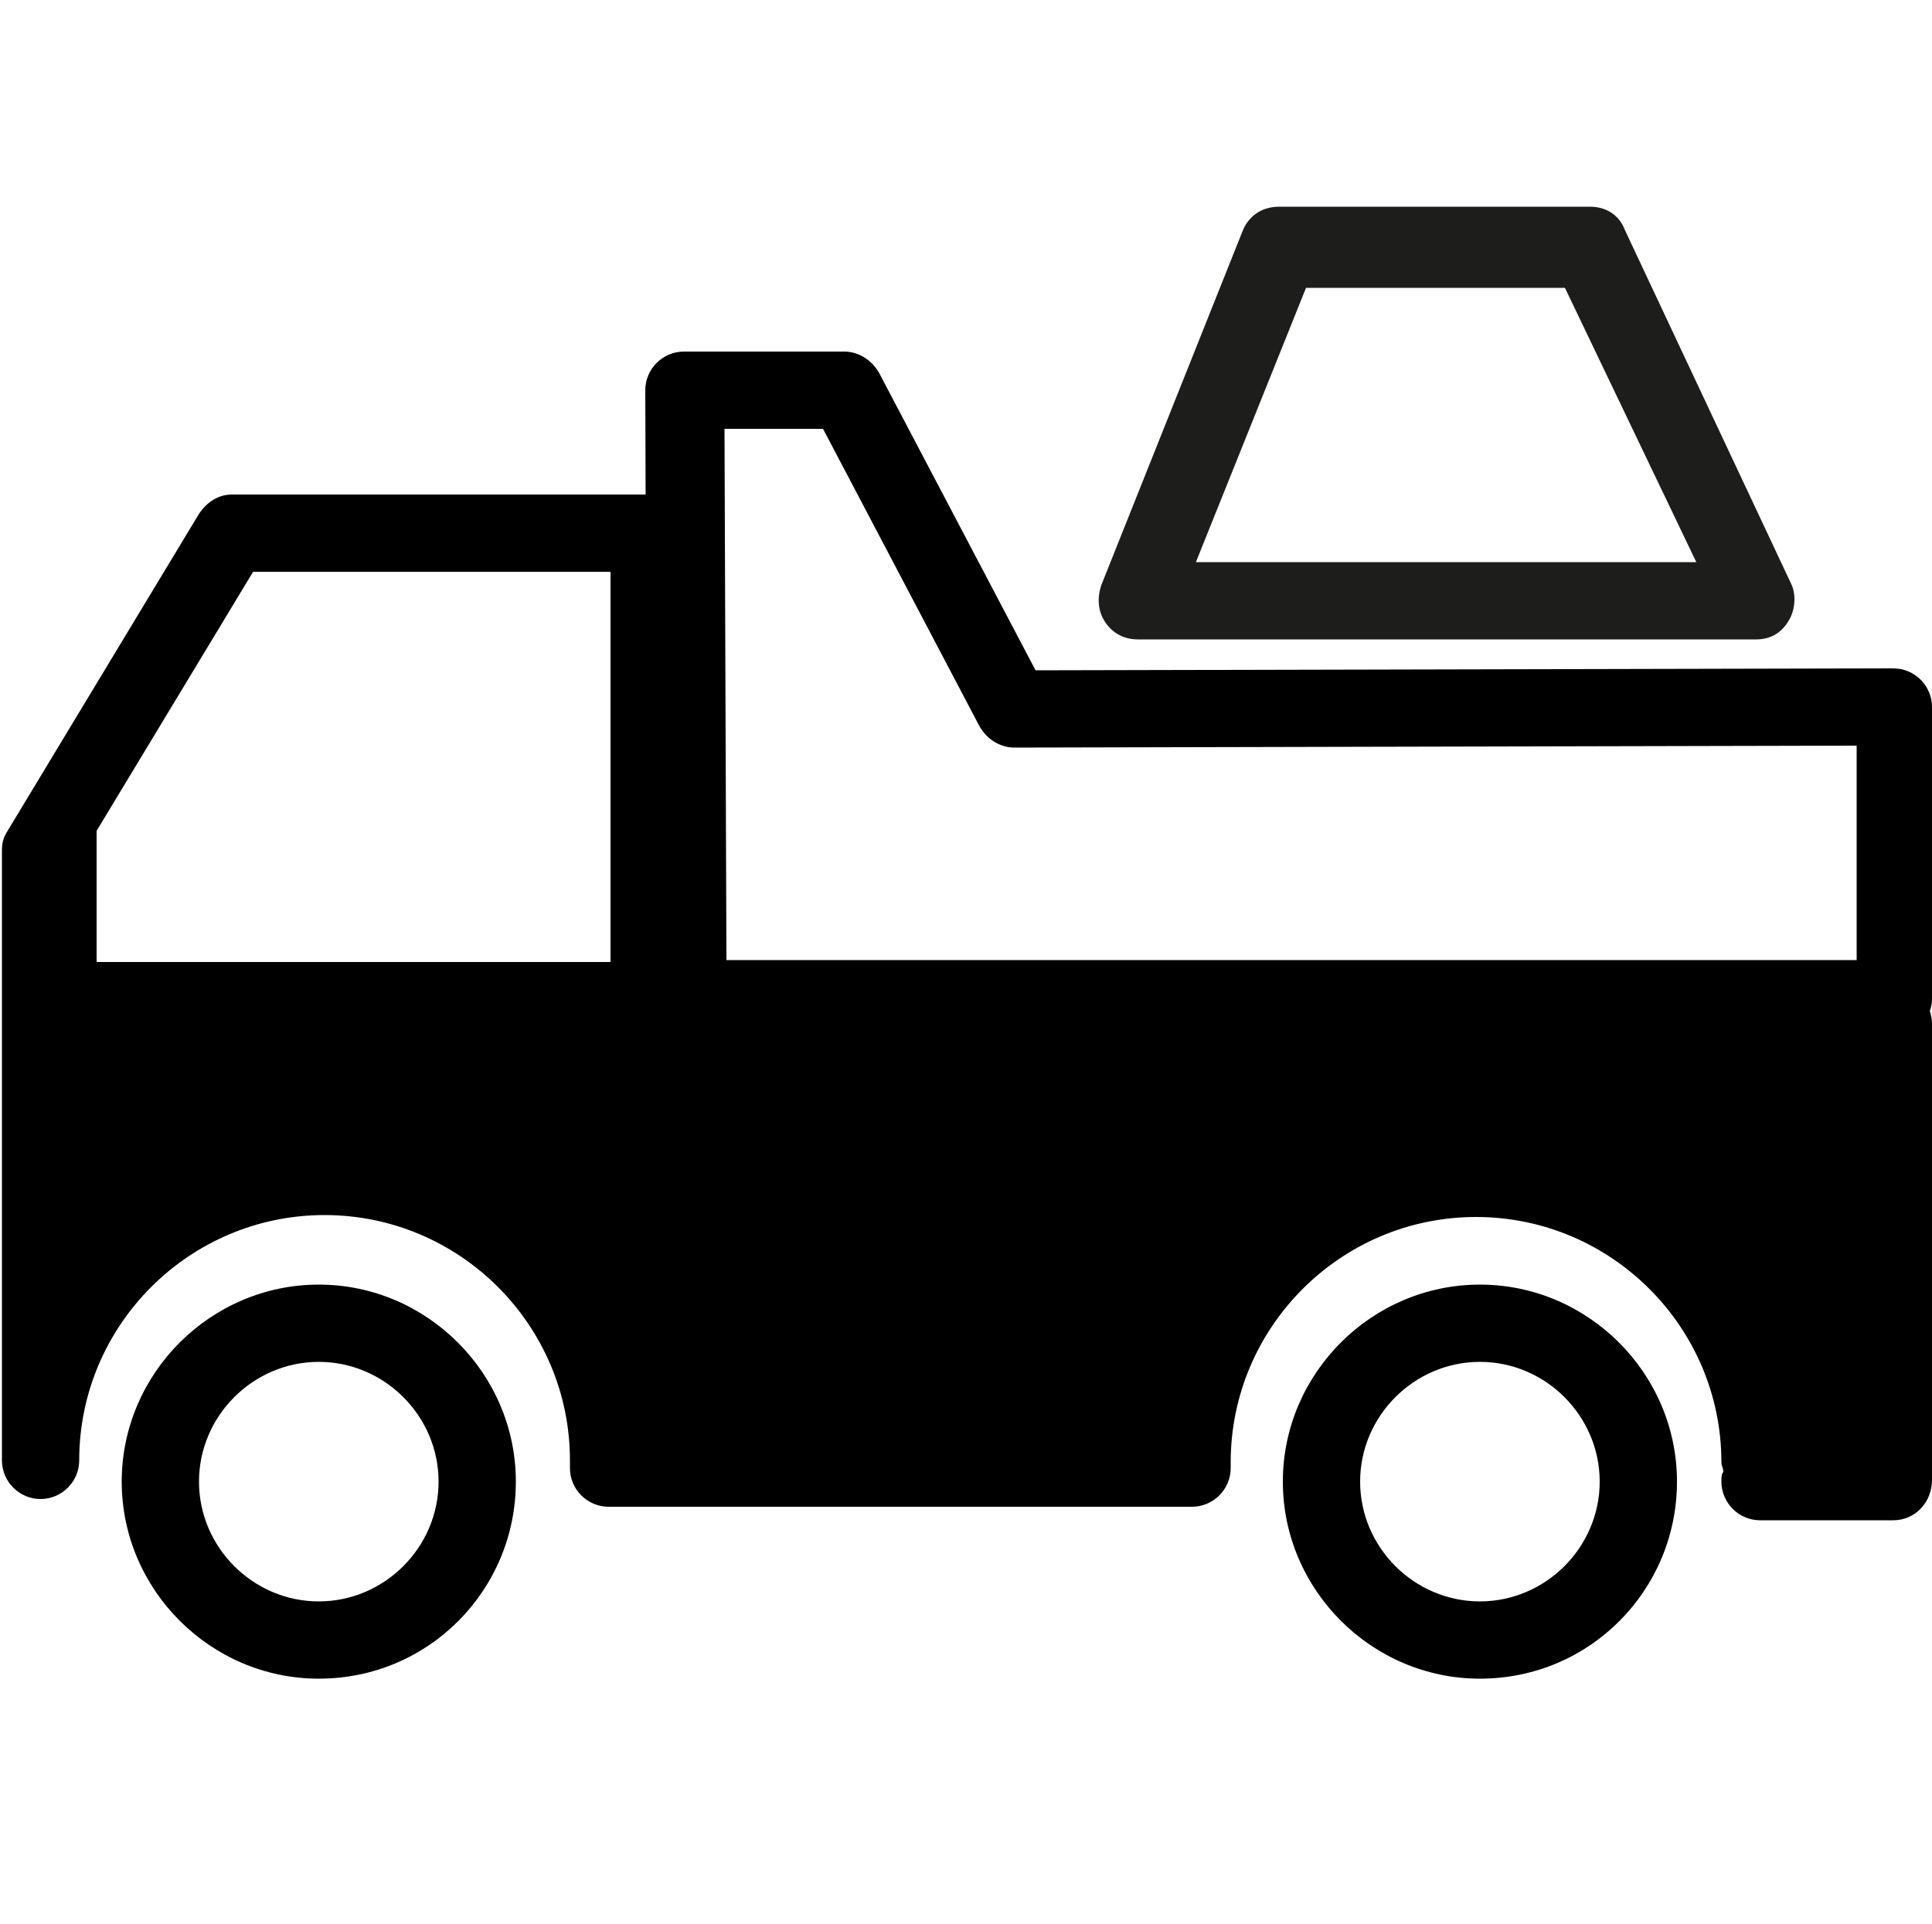 <?xml version="1.0" encoding="utf-8"?>
<!-- Generator: Adobe Illustrator 20.1.0, SVG Export Plug-In . SVG Version: 6.00 Build 0)  -->
<svg version="1.1" id="Livello_2" xmlns="http://www.w3.org/2000/svg" xmlns:xlink="http://www.w3.org/1999/xlink" x="0px" y="0px"
	 viewBox="0 0 100 99.6" style="enable-background:new 0 0 100 99.6;" xml:space="preserve">
<style type="text/css">
	.st0{fill:none;stroke:#000000;stroke-linecap:round;stroke-linejoin:round;stroke-miterlimit:10;}
	.st1{fill:#1D1D1B;}
</style>
<g>
	<path class="st1" d="M90.9,33.1h-32c-0.7,0-1.3-0.3-1.7-0.9c-0.4-0.6-0.4-1.3-0.2-1.9l7.3-18.3c0.3-0.8,1-1.3,1.9-1.3h16.1
		c0.8,0,1.5,0.4,1.8,1.2l8.6,18.3c0.3,0.6,0.2,1.4-0.1,1.9C92.2,32.8,91.6,33.1,90.9,33.1z M61.9,29.1h25.9L81,14.9H67.6L61.9,29.1z
		"/>
</g>
<g>
	<path d="M35.5,53.8c-1.1,0-2-0.9-2-2l-0.1-31.6c0-1.1,0.9-2,2-2l8.3,0c0,0,0,0,0,0c0.7,0,1.4,0.4,1.8,1.1l8.1,15.4L98,34.6
		c0,0,0,0,0,0c1.1,0,2,0.9,2,2l0,15.1c0,0.5-0.2,1-0.6,1.4c-0.4,0.4-0.9,0.6-1.4,0.6L35.5,53.8C35.5,53.8,35.5,53.8,35.5,53.8z
		 M37.5,22.2l0.1,27.5l58.5,0l0-11.1l-43.6,0.1c0,0,0,0,0,0c-0.7,0-1.4-0.4-1.8-1.1l-8.1-15.4L37.5,22.2z"/>
</g>
<g>
	<path d="M16.5,86.9c-5.6,0-10.2-4.6-10.2-10.2c0-5.6,4.6-10.2,10.2-10.2s10.2,4.6,10.2,10.2C26.7,82.3,22.2,86.9,16.5,86.9z
		 M16.5,70.5c-3.4,0-6.2,2.8-6.2,6.2c0,3.4,2.8,6.2,6.2,6.2s6.2-2.8,6.2-6.2C22.7,73.3,19.9,70.5,16.5,70.5z"/>
</g>
<g>
	<g>
		<path d="M98,78.7h-6.9c-1.1,0-2-0.9-2-2c0-0.2,0-0.4,0.1-0.5c0-0.2-0.1-0.3-0.1-0.5c0-7-5.7-12.7-12.7-12.7
			c-7,0-12.7,5.7-12.7,12.7V76c0,1.1-0.9,2-2,2H31.5c-1.1,0-2-0.9-2-2v-0.4c0-7-5.7-12.7-12.7-12.7S4.1,68.6,4.1,75.6
			c0,1.1-0.9,2-2,2s-2-0.9-2-2V44c0-0.4,0.1-0.7,0.3-1l9.9-16.4c0.4-0.6,1-1,1.7-1h21.7c1.1,0,2,0.9,2,2v23.4H98c1.1,0,2,0.9,2,2
			v23.6C100,77.8,99.1,78.7,98,78.7z M93.1,74.7H96V55.1H33.7c-1.1,0-2-0.9-2-2V29.6H13.1l-9,14.9v20.2c3.1-3.6,7.6-5.9,12.7-5.9
			c8.7,0,15.9,6.7,16.7,15.1h26.2c0.8-8.5,8-15.1,16.7-15.1C85.3,58.9,92.6,65.9,93.1,74.7z"/>
	</g>
</g>
<g>
	<path d="M76.6,86.9c-5.6,0-10.2-4.6-10.2-10.2c0-5.6,4.6-10.2,10.2-10.2c5.6,0,10.2,4.6,10.2,10.2C86.8,82.3,82.3,86.9,76.6,86.9z
		 M76.6,70.5c-3.4,0-6.2,2.8-6.2,6.2c0,3.4,2.8,6.2,6.2,6.2c3.4,0,6.2-2.8,6.2-6.2C82.8,73.3,80,70.5,76.6,70.5z"/>
</g>
<g>
	<path d="M33.7,53.1V27.6H12L2.1,44v30.9v0.8c0-8.1,6.6-14.7,14.7-14.7s14.7,6.6,14.7,14.7V76h30.1v-0.4c0-8.1,6.6-14.7,14.7-14.7
		s14.7,6.6,14.7,14.7v1.1H98V53.1H33.7z M31.6,49.8H5v-7.5l7.4-13.5h19.2V49.8z"/>
</g>
</svg>
